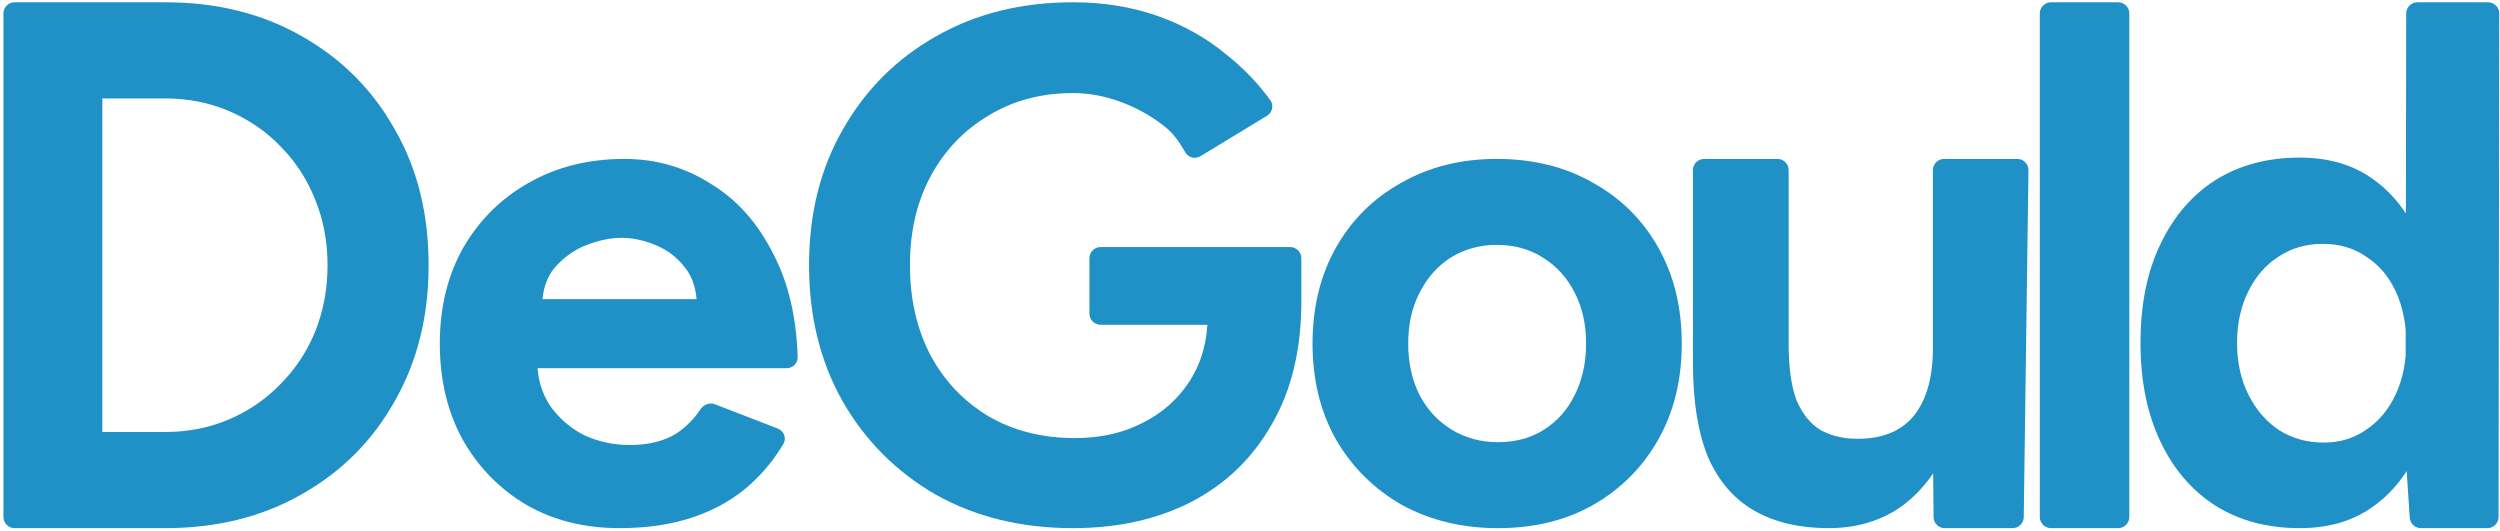 <svg width="650" height="138" viewBox="0 0 650 138" fill="none" xmlns="http://www.w3.org/2000/svg">
<path d="M3.804 137.318C2.197 137.318 0.895 136.016 0.895 134.409V3.5C0.895 1.894 2.197 0.591 3.804 0.591H42.936C56.324 0.591 68.148 3.521 78.408 9.381C88.793 15.24 96.863 23.314 102.619 33.601C108.5 43.758 111.44 55.542 111.44 68.955C111.44 82.237 108.5 94.021 102.619 104.308C96.863 114.596 88.793 122.669 78.408 128.529C68.148 134.388 56.324 137.318 42.936 137.318H3.804ZM26.607 112.317H42.936C48.941 112.317 54.509 111.21 59.639 108.996C64.769 106.783 69.211 103.723 72.965 99.816C76.844 95.909 79.847 91.352 81.974 86.143C84.101 80.804 85.164 75.075 85.164 68.955C85.164 62.835 84.101 57.17 81.974 51.962C79.847 46.623 76.844 42 72.965 38.093C69.211 34.187 64.769 31.127 59.639 28.913C54.509 26.7 48.941 25.593 42.936 25.593H26.607V112.317Z" fill="#1F91C6"/>
<path d="M161.08 137.318C151.968 137.318 143.902 135.303 136.884 131.273C129.865 127.12 124.324 121.44 120.26 114.234C116.32 107.028 114.35 98.723 114.35 89.318C114.35 79.914 116.381 71.608 120.445 64.402C124.631 57.196 130.296 51.578 137.438 47.547C144.703 43.395 153.014 41.318 162.373 41.318C170.5 41.318 177.949 43.456 184.722 47.731C191.618 51.883 197.097 58.051 201.161 66.234C204.993 73.613 207.071 82.475 207.395 92.821C207.446 94.427 206.138 95.731 204.531 95.731H137.438L139.654 93.532C139.654 98.051 140.762 102.021 142.979 105.44C145.318 108.738 148.274 111.303 151.845 113.135C155.539 114.845 159.479 115.7 163.666 115.7C168.714 115.7 172.839 114.662 176.041 112.586C178.499 110.897 180.522 108.849 182.11 106.44C182.933 105.19 184.493 104.569 185.889 105.109L202.231 111.428C203.834 112.048 204.56 113.921 203.685 115.401C201.34 119.364 198.467 122.883 195.065 125.96C191.002 129.624 186.138 132.433 180.474 134.387C174.809 136.341 168.345 137.318 161.08 137.318ZM140.947 79.975L138.731 77.776H183.244L181.213 79.975C181.213 75.578 180.166 72.097 178.073 69.532C175.979 66.845 173.393 64.891 170.315 63.669C167.36 62.448 164.466 61.837 161.634 61.837C158.802 61.837 155.785 62.448 152.583 63.669C149.382 64.891 146.611 66.845 144.272 69.532C142.055 72.097 140.947 75.578 140.947 79.975Z" fill="#1F91C6"/>
<path d="M278.941 137.318C265.573 137.318 253.703 134.423 243.333 128.631C233.089 122.714 225.03 114.656 219.158 104.458C213.286 94.135 210.35 82.3 210.35 68.955C210.35 55.609 213.286 43.838 219.158 33.64C225.03 23.316 233.089 15.258 243.333 9.467C253.703 3.55 265.573 0.591 278.941 0.591C286.937 0.591 294.309 1.787 301.055 4.179C307.802 6.571 313.737 9.908 318.859 14.188C323.295 17.7 327.105 21.662 330.291 26.073C331.25 27.401 330.823 29.243 329.423 30.094L312.132 40.61C310.771 41.438 309.009 41.01 308.199 39.638C306.704 37.109 305.202 34.696 302.555 32.696C299.181 30.052 295.433 27.974 291.31 26.463C287.187 24.953 283.064 24.197 278.941 24.197C270.695 24.197 263.386 26.149 257.014 30.052C250.642 33.829 245.645 39.053 242.022 45.726C238.398 52.399 236.587 60.142 236.587 68.955C236.587 77.642 238.336 85.385 241.834 92.183C245.457 98.982 250.518 104.333 257.014 108.235C263.511 112.012 271.008 113.901 279.503 113.901C286.125 113.901 291.997 112.579 297.12 109.935C302.367 107.291 306.49 103.577 309.489 98.793C312.487 94.009 313.986 88.469 313.986 82.174L338.35 78.397C338.35 90.861 335.788 101.5 330.666 110.313C325.668 119.126 318.672 125.861 309.676 130.52C300.805 135.052 290.56 137.318 278.941 137.318ZM286.161 84.44C284.554 84.44 283.252 83.138 283.252 81.531V67.143C283.252 65.536 284.554 64.234 286.161 64.234H335.441C337.047 64.234 338.35 65.536 338.35 67.143V80.286L324.481 84.44H286.161Z" fill="#1F91C6"/>
<path d="M389.534 137.318C380.198 137.318 371.845 135.303 364.475 131.273C357.227 127.12 351.515 121.44 347.338 114.234C343.285 107.028 341.258 98.723 341.258 89.318C341.258 79.914 343.285 71.608 347.338 64.402C351.392 57.196 357.043 51.578 364.29 47.547C371.538 43.395 379.83 41.318 389.166 41.318C398.624 41.318 406.978 43.395 414.225 47.547C421.473 51.578 427.123 57.196 431.177 64.402C435.231 71.608 437.258 79.914 437.258 89.318C437.258 98.723 435.231 107.028 431.177 114.234C427.123 121.44 421.473 127.12 414.225 131.273C407.1 135.303 398.87 137.318 389.534 137.318ZM389.534 114.967C394.079 114.967 398.072 113.868 401.511 111.67C404.951 109.471 407.592 106.479 409.434 102.692C411.4 98.784 412.383 94.326 412.383 89.318C412.383 84.311 411.4 79.914 409.434 76.127C407.469 72.219 404.705 69.166 401.143 66.967C397.703 64.769 393.711 63.669 389.166 63.669C384.743 63.669 380.751 64.769 377.189 66.967C373.749 69.166 371.047 72.219 369.081 76.127C367.116 79.914 366.133 84.311 366.133 89.318C366.133 94.326 367.116 98.784 369.081 102.692C371.047 106.479 373.811 109.471 377.373 111.67C380.935 113.868 384.989 114.967 389.534 114.967Z" fill="#1F91C6"/>
<path d="M505.641 137.318C504.046 137.318 502.748 136.034 502.732 134.439L502.559 117.818V44.227C502.559 42.621 503.862 41.318 505.469 41.318H524.492C526.114 41.318 527.423 42.645 527.401 44.267L526.174 134.449C526.152 136.04 524.856 137.318 523.265 137.318H505.641ZM440.168 89.318V44.227C440.168 42.621 441.47 41.318 443.077 41.318H462.14C463.747 41.318 465.049 42.621 465.049 44.227V89.318H440.168ZM465.049 89.318C465.049 95.568 465.74 100.506 467.123 104.131C468.631 107.631 470.704 110.193 473.343 111.818C476.107 113.318 479.186 114.068 482.579 114.068C489.114 114.193 494.077 112.256 497.47 108.256C500.863 104.131 502.559 98.193 502.559 90.443H511.042C511.042 100.443 509.534 108.943 506.518 115.943C503.502 122.818 499.355 128.131 494.077 131.881C488.799 135.506 482.579 137.318 475.416 137.318C467.877 137.318 461.468 135.818 456.19 132.818C450.912 129.818 446.891 125.193 444.126 118.943C441.487 112.568 440.168 104.381 440.168 94.381V89.318H465.049Z" fill="#1F91C6"/>
<path d="M533.259 137.318C531.652 137.318 530.35 136.016 530.35 134.409V3.5C530.35 1.894 531.652 0.591 533.259 0.591H550.713C552.32 0.591 553.622 1.894 553.622 3.5V134.409C553.622 136.016 552.32 137.318 550.713 137.318H533.259Z" fill="#1F91C6"/>
<path d="M629.438 137.318C627.906 137.318 626.637 136.131 626.535 134.602L625.433 118.013L625.612 3.496C625.614 1.891 626.916 0.591 628.521 0.591H646.892C648.501 0.591 649.804 1.896 649.802 3.504L649.626 134.413C649.624 136.018 648.322 137.318 646.717 137.318H629.438ZM597.946 137.318C589.516 137.318 582.186 135.357 575.956 131.435C569.847 127.512 565.083 121.935 561.662 114.703C558.242 107.472 556.531 98.953 556.531 89.147C556.531 79.218 558.242 70.699 561.662 63.59C565.083 56.358 569.847 50.781 575.956 46.859C582.186 42.936 589.516 40.975 597.946 40.975C605.642 40.975 612.117 42.936 617.37 46.859C622.746 50.781 626.838 56.358 629.648 63.59C632.458 70.699 633.863 79.218 633.863 89.147C633.863 98.953 632.458 107.472 629.648 114.703C626.838 121.935 622.746 127.512 617.37 131.435C612.117 135.357 605.642 137.318 597.946 137.318ZM604.176 115.071C608.33 115.071 611.995 113.968 615.171 111.762C618.47 109.555 621.035 106.491 622.868 102.569C624.7 98.646 625.616 94.172 625.616 89.147C625.616 84.121 624.7 79.647 622.868 75.725C621.035 71.802 618.47 68.799 615.171 66.716C611.995 64.509 608.269 63.406 603.993 63.406C599.595 63.406 595.747 64.509 592.448 66.716C589.15 68.799 586.523 71.802 584.568 75.725C582.614 79.647 581.636 84.121 581.636 89.147C581.636 94.172 582.614 98.646 584.568 102.569C586.523 106.491 589.15 109.555 592.448 111.762C595.869 113.968 599.778 115.071 604.176 115.071Z" fill="#1F91C6"/>
</svg>
